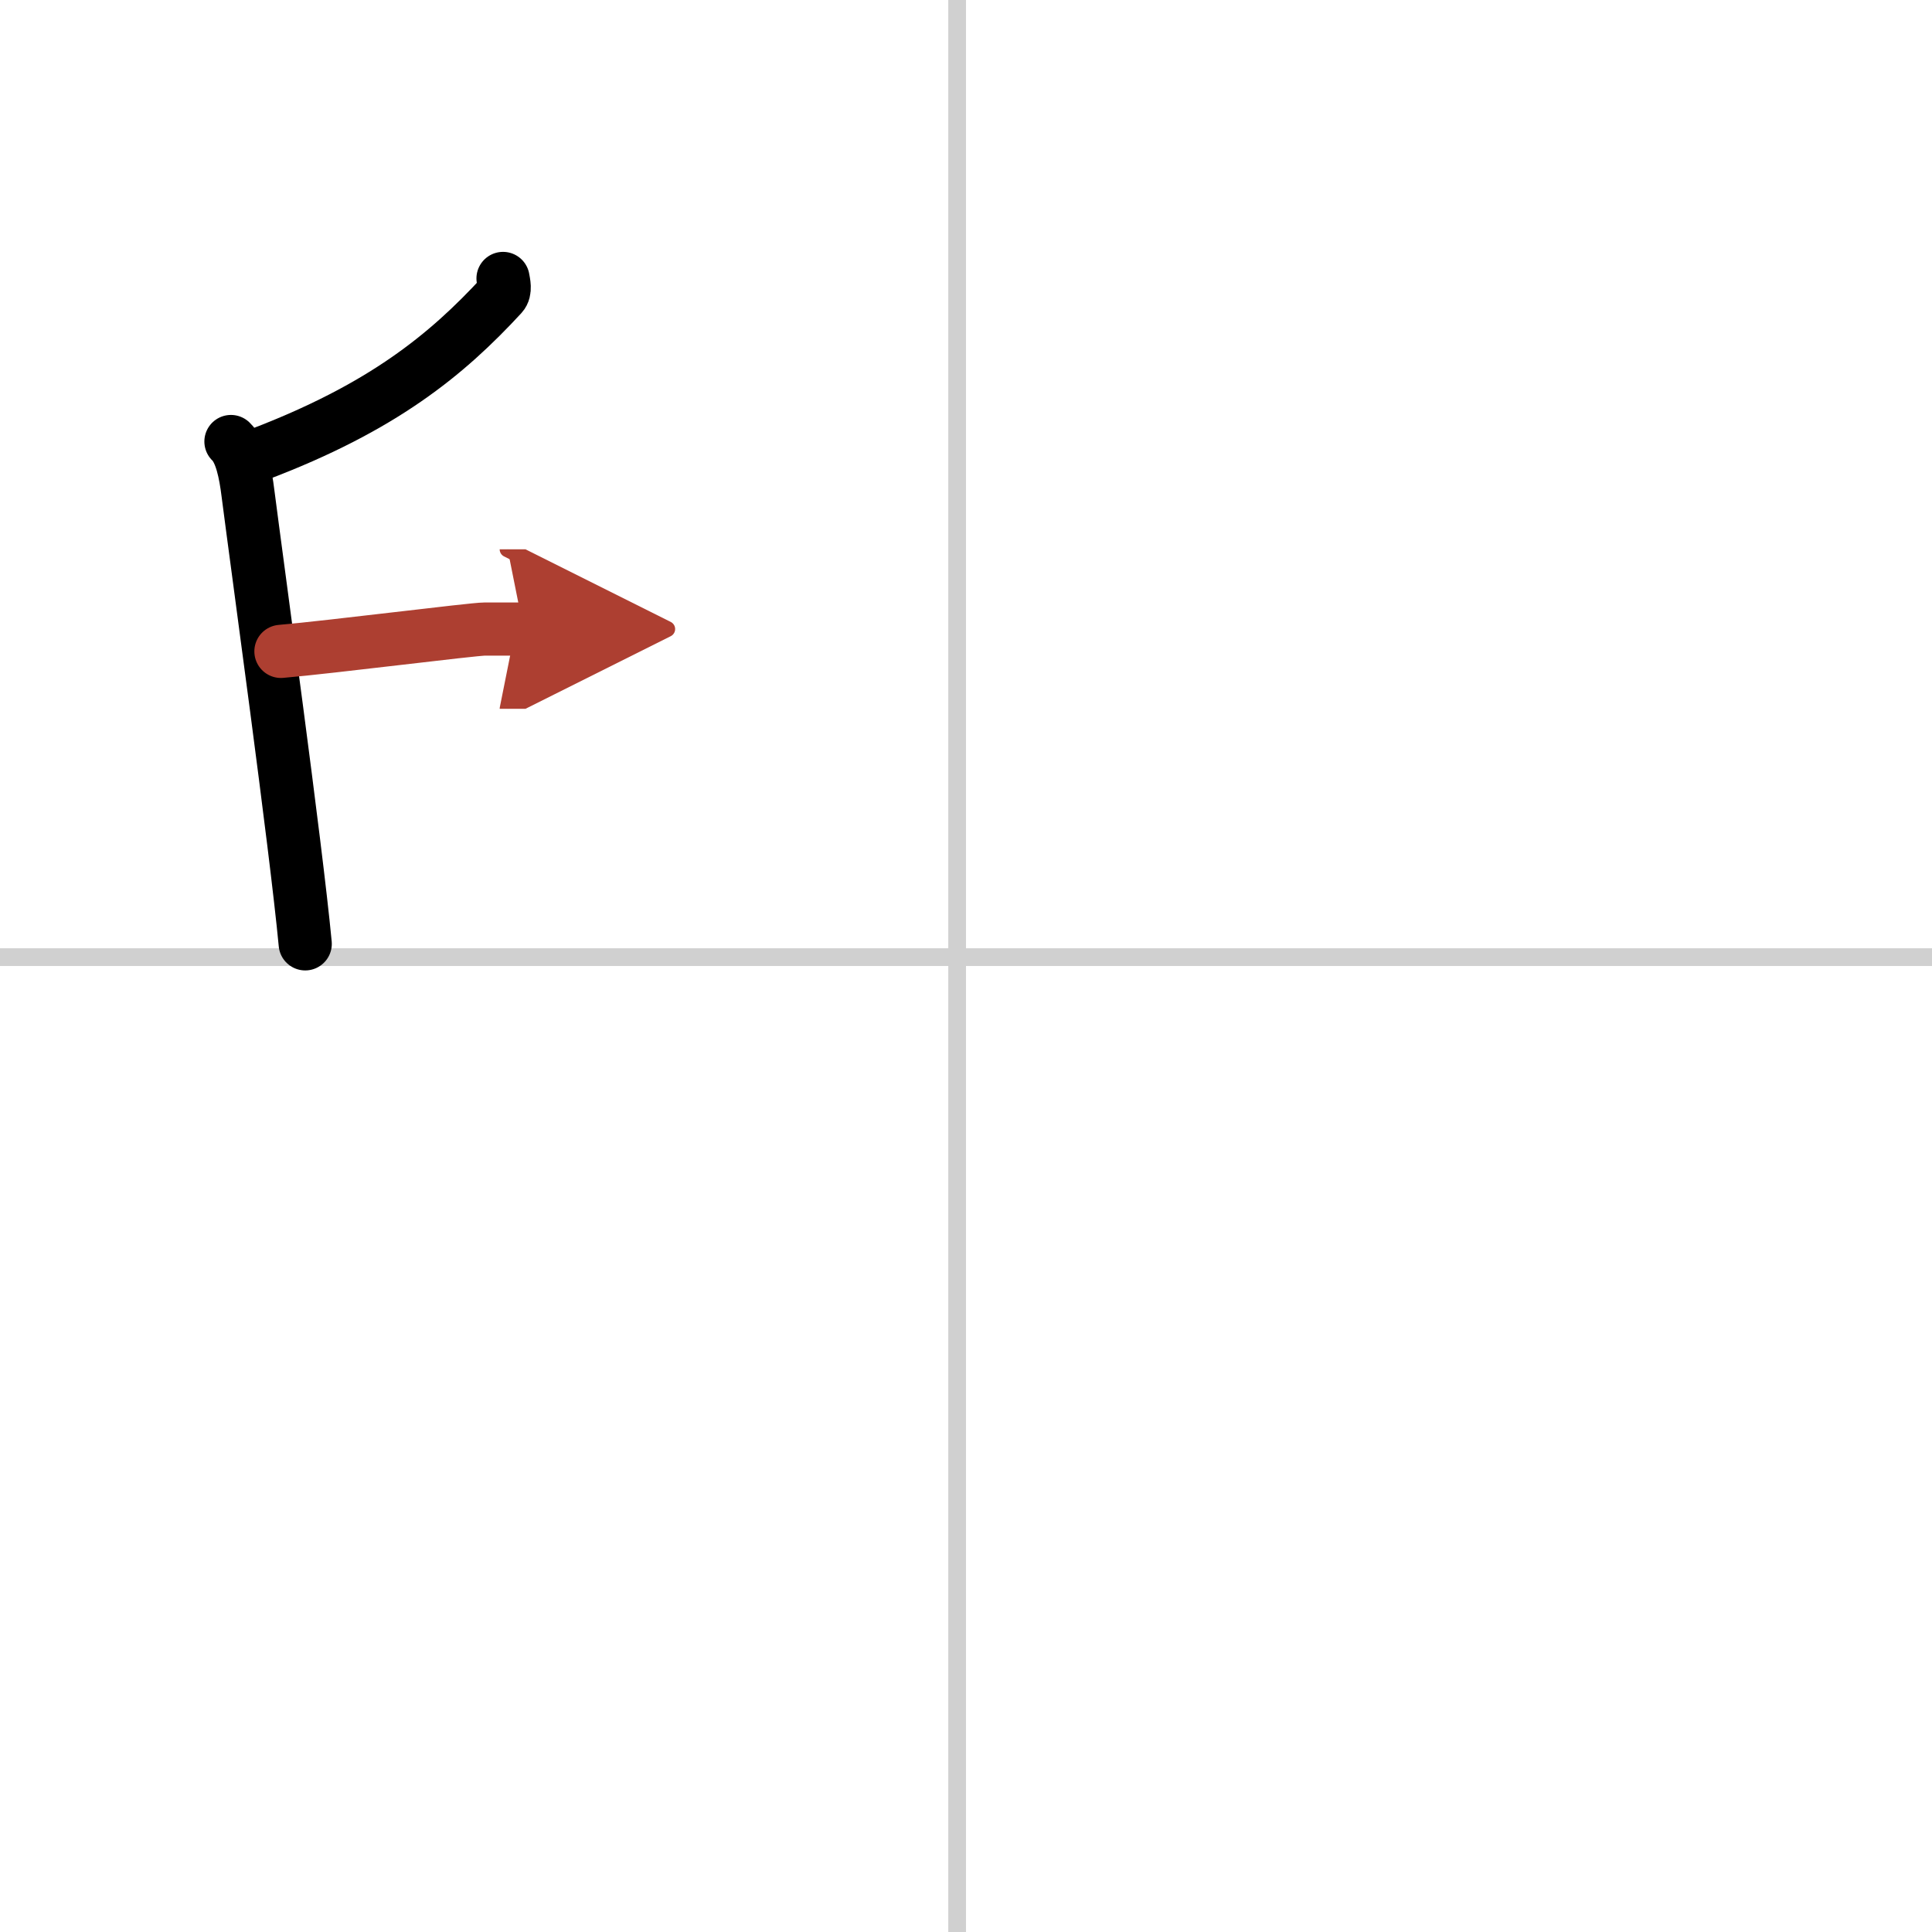 <svg width="400" height="400" viewBox="0 0 109 109" xmlns="http://www.w3.org/2000/svg"><defs><marker id="a" markerWidth="4" orient="auto" refX="1" refY="5" viewBox="0 0 10 10"><polyline points="0 0 10 5 0 10 1 5" fill="#ad3f31" stroke="#ad3f31"/></marker></defs><g fill="none" stroke="#000" stroke-linecap="round" stroke-linejoin="round" stroke-width="3"><rect width="100%" height="100%" fill="#fff" stroke="#fff"/><line x1="54" x2="54" y2="109" stroke="#d0d0d0" stroke-width="1"/><line x2="109" y1="54" y2="54" stroke="#d0d0d0" stroke-width="1"/><path d="m28.38 15.71c0.04 0.24 0.16 0.69-0.07 0.94-3.1 3.36-6.72 6.35-13.78 9.02"/><path d="m13.03 24.91c0.58 0.55 0.82 1.79 0.96 2.92 0.53 4.14 2.7 19.82 3.23 25.42"/><path d="m15.85 36.75c2.88-0.25 10.82-1.26 11.5-1.26h2.19" marker-end="url(#a)" stroke="#ad3f31"/></g></svg>

